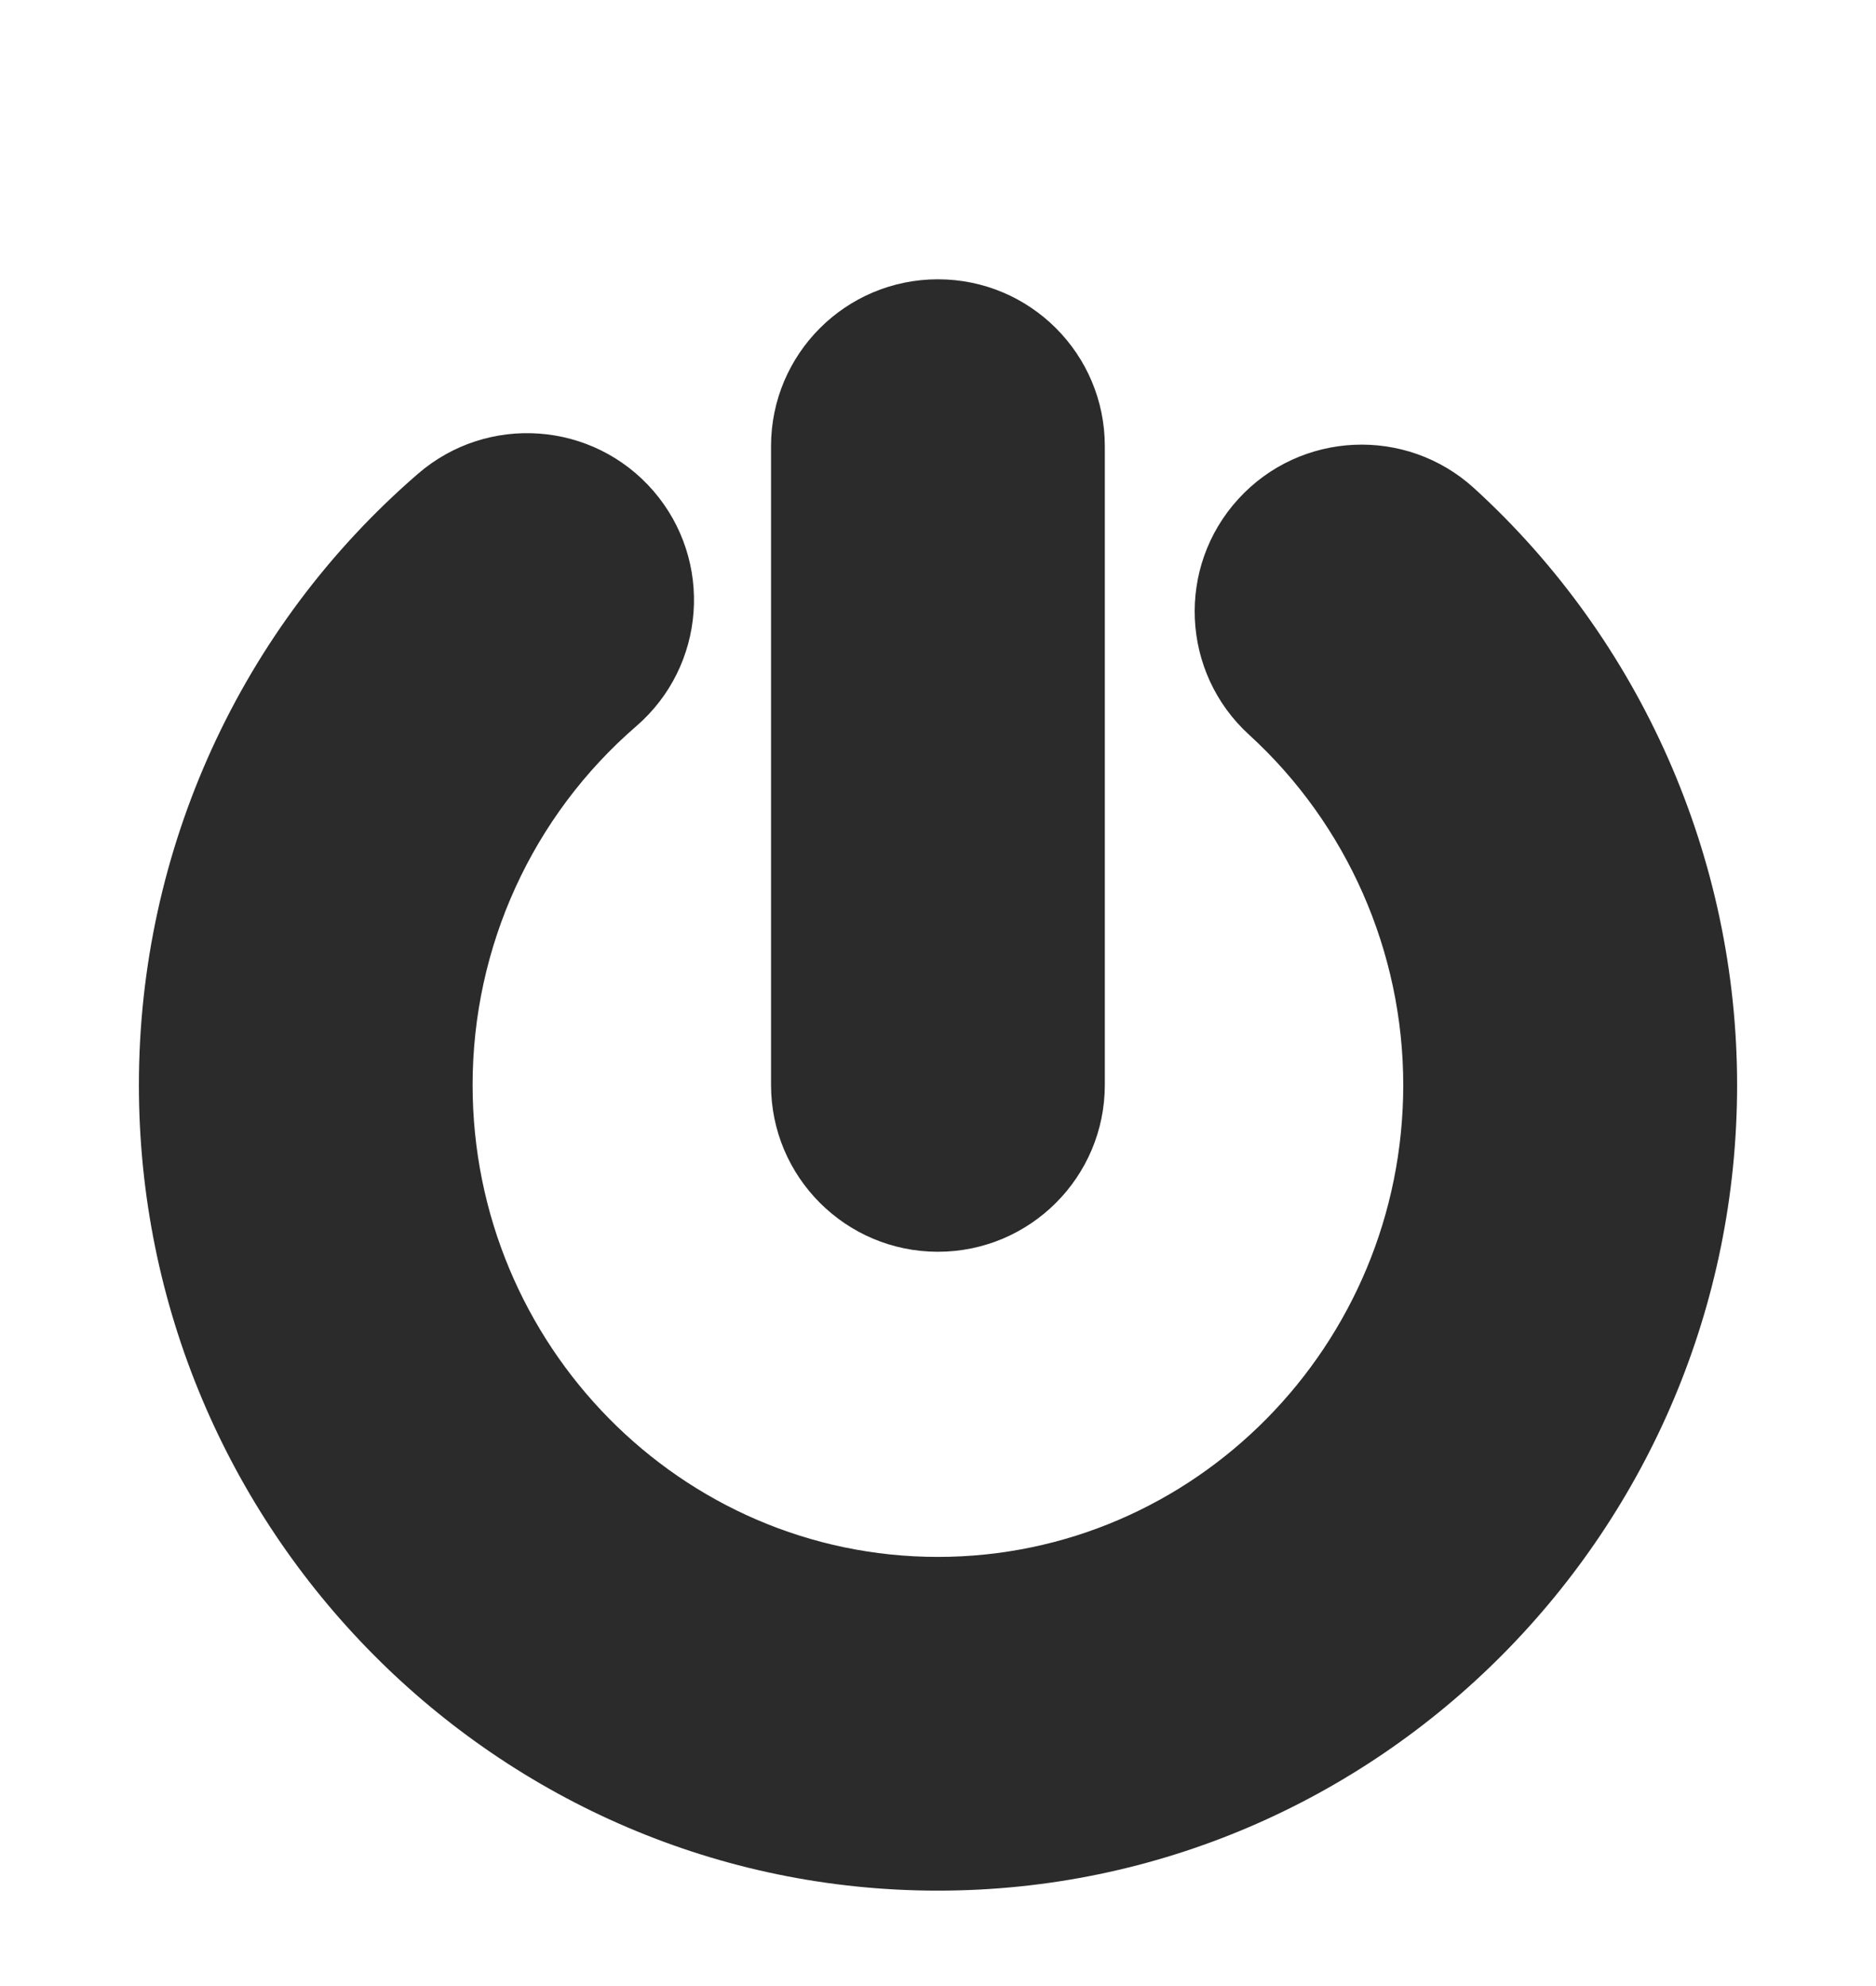 <svg width="51" height="54" viewBox="0 0 51 54" fill="none" xmlns="http://www.w3.org/2000/svg">
<g filter="url(#filter0_d)">
<path d="M20.961 8.131C20.961 5.624 22.993 3.594 25.498 3.594C28.005 3.594 30.035 5.626 30.035 8.131V25.498C30.035 28.003 28.003 30.035 25.498 30.035C22.993 30.035 20.961 28.003 20.961 25.498V8.131Z" fill="#2B2B2B"/>
<path d="M25.498 47.406C13.519 47.406 3.776 37.579 3.776 25.5C3.776 19.107 6.54 13.05 11.363 8.882C13.258 7.244 16.122 7.452 17.762 9.347C19.401 11.245 19.192 14.109 17.295 15.747C14.47 18.191 12.848 21.744 12.848 25.5C12.848 32.575 18.521 38.332 25.496 38.332C32.473 38.332 38.148 32.577 38.148 25.5C38.148 21.879 36.62 18.409 33.956 15.977C32.106 14.288 31.975 11.418 33.664 9.568C35.353 7.717 38.224 7.587 40.074 9.274C44.617 13.421 47.224 19.335 47.224 25.5C47.224 37.579 37.477 47.406 25.498 47.406Z" fill="#2B2B2B"/>
</g>
<defs>
<filter id="filter0_d" x="-2" y="0" width="55" height="57" filterUnits="userSpaceOnUse" color-interpolation-filters="sRGB">
<feFlood flood-opacity="0" result="BackgroundImageFix"/>
<feColorMatrix in="SourceAlpha" type="matrix" values="0 0 0 0 0 0 0 0 0 0 0 0 0 0 0 0 0 0 127 0"/>
<feOffset dy="4"/>
<feGaussianBlur stdDeviation="1"/>
<feColorMatrix type="matrix" values="0 0 0 0 0 0 0 0 0 0 0 0 0 0 0 0 0 0 0.25 0"/>
<feBlend mode="normal" in2="BackgroundImageFix" result="effect1_dropShadow"/>
<feBlend mode="normal" in="SourceGraphic" in2="effect1_dropShadow" result="shape"/>
</filter>
</defs>
</svg>
